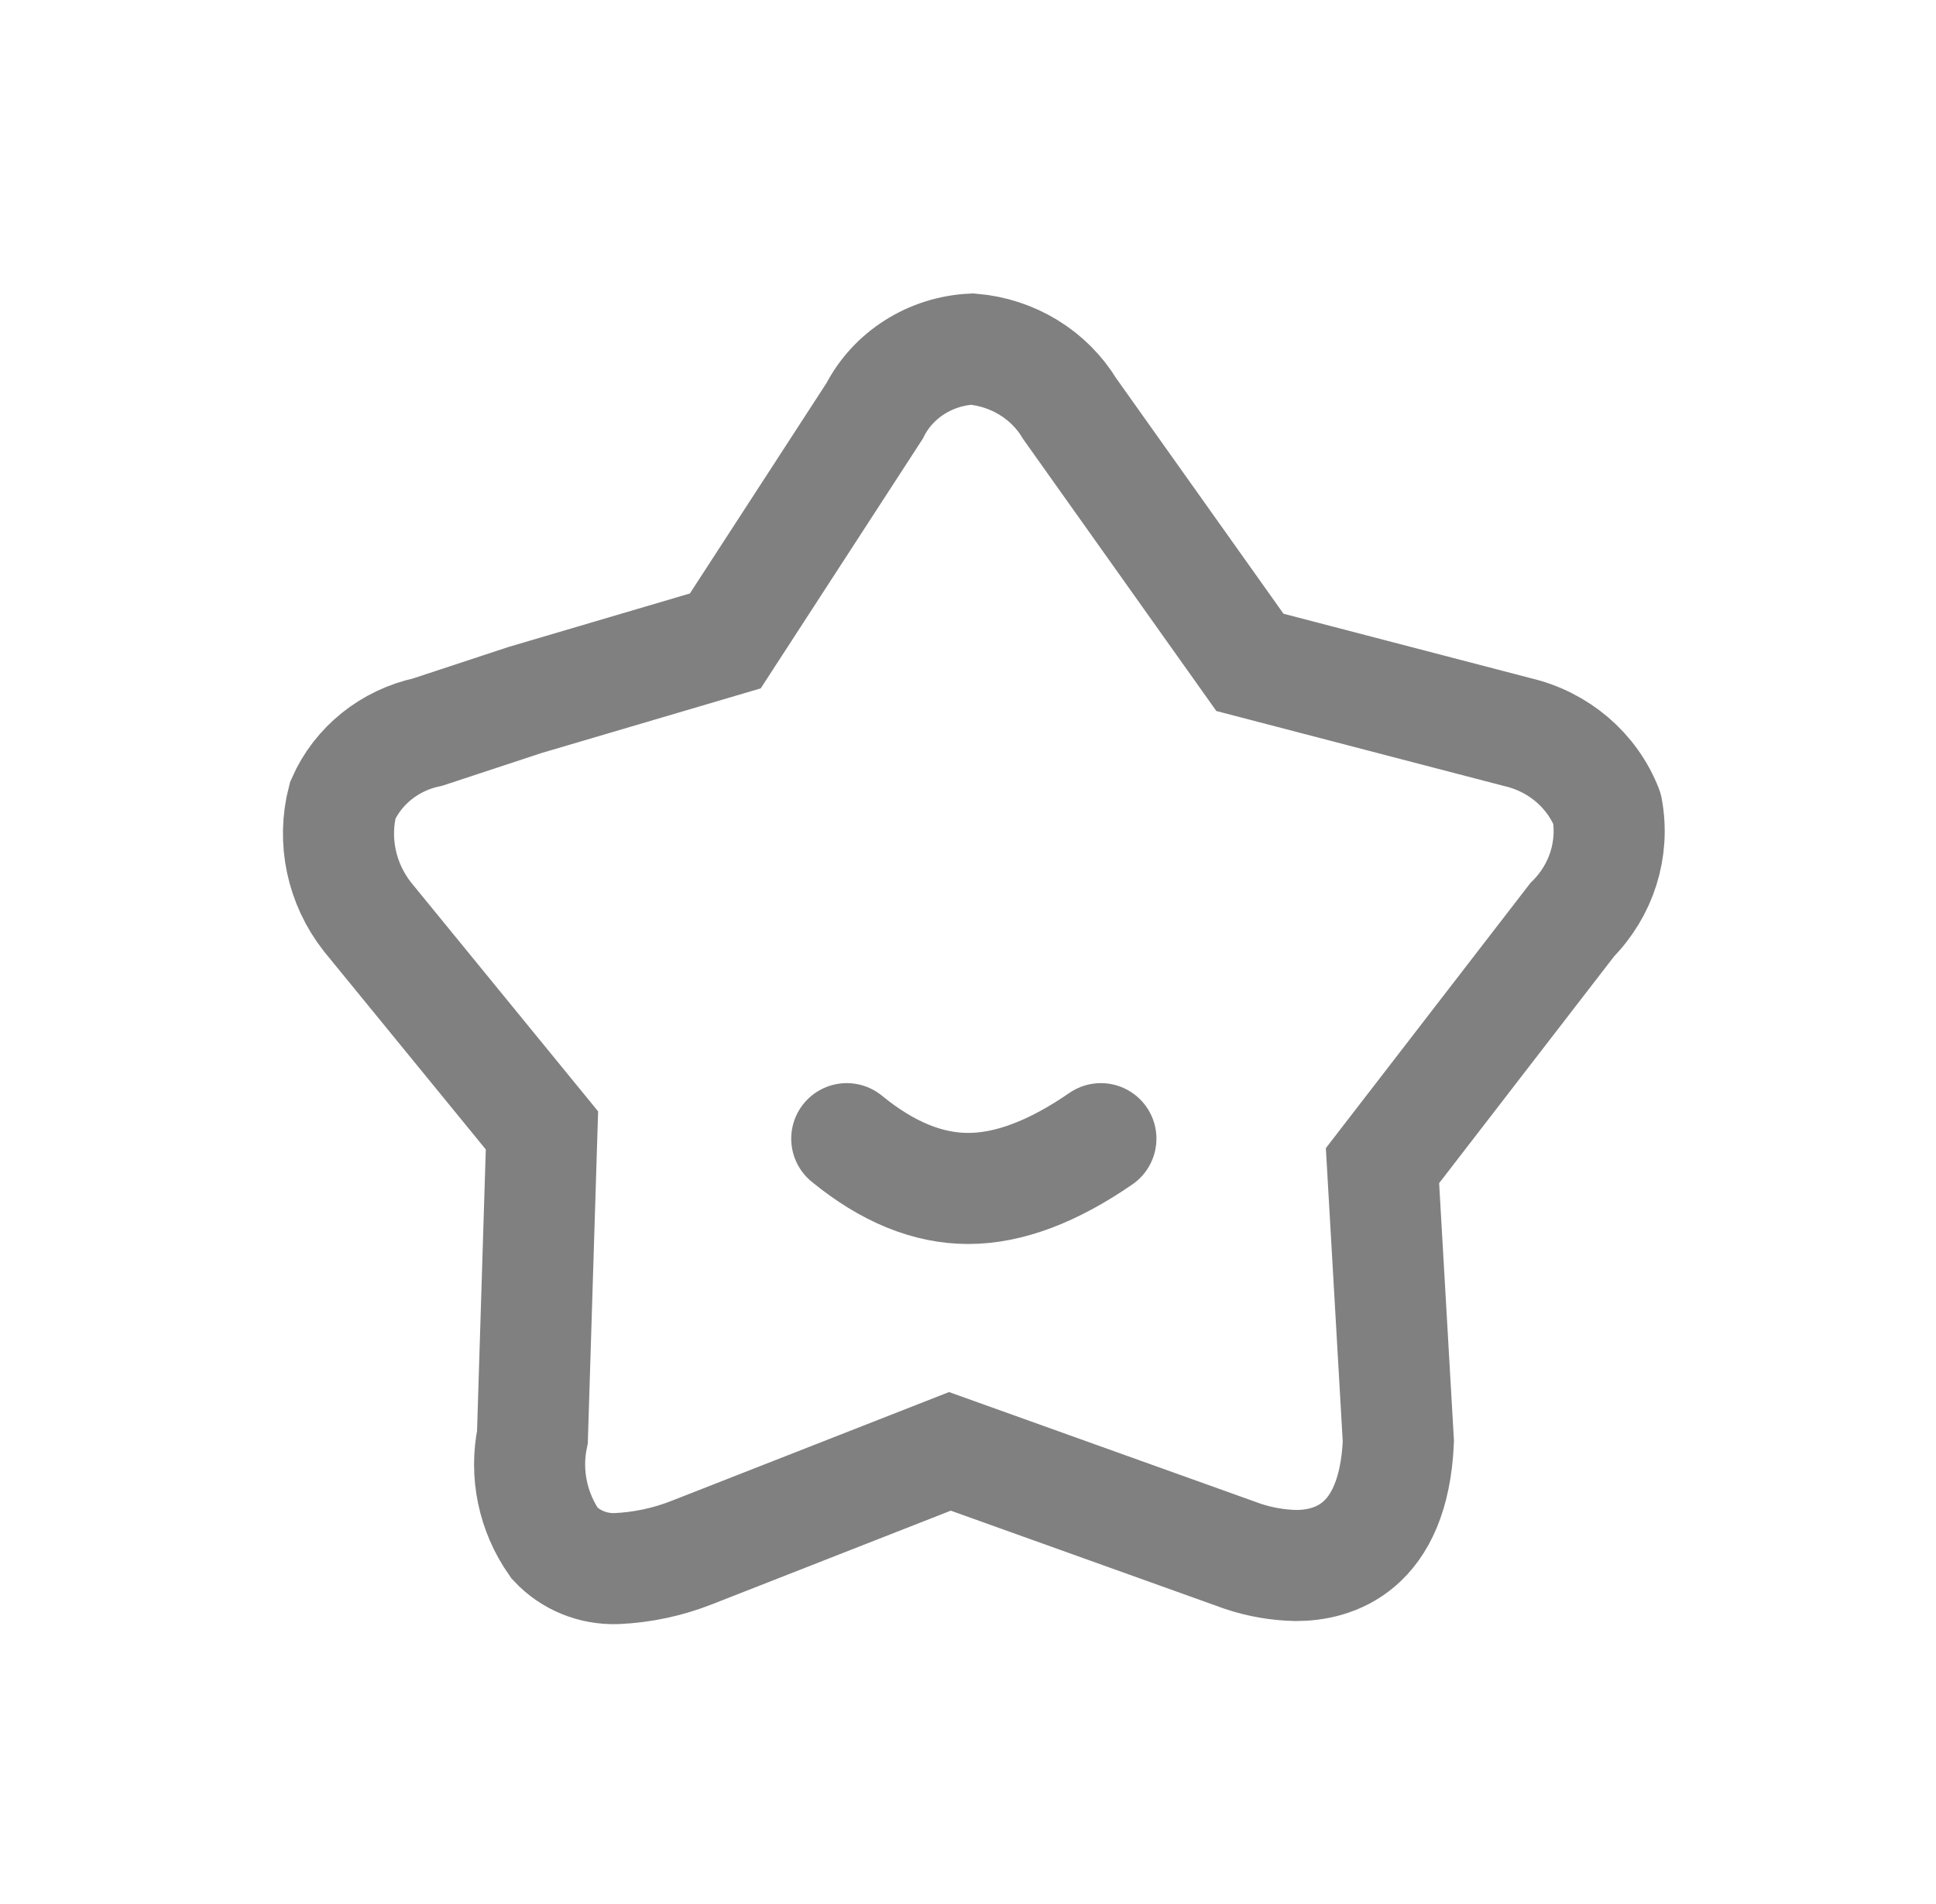 <?xml version="1.0" encoding="UTF-8"?>
<svg width="61px" height="60px" viewBox="0 0 61 60" version="1.1" xmlns="http://www.w3.org/2000/svg" xmlns:xlink="http://www.w3.org/1999/xlink">
    <title>编组 28 copy 3</title>
    <g id="Page-1" stroke="none" stroke-width="1" fill="none" fill-rule="evenodd" stroke-linecap="round">
        <g id="文章详情" transform="translate(-708, -6401)" stroke="#808080" stroke-width="3.5">
            <g id="Group-5-Copy-7" transform="translate(0, 6365)">
                <g id="编组-28-copy-2" transform="translate(708.656, 36)">
                    <g id="Group" transform="translate(10.009, 11)">
                        <path d="M39.972,14.484 C39.503,13.276 38.445,12.372 37.146,12.07 L28.718,9.873 L23.042,1.883 C22.395,0.809 21.247,0.107 19.965,0 C18.648,0.063 17.47,0.812 16.889,1.955 L12.188,9.197 L5.886,11.056 L2.81,12.07 C1.61,12.326 0.614,13.127 0.134,14.218 C-0.195,15.491 0.09,16.84 0.909,17.887 L6.411,24.622 L6.111,34.278 C5.87,35.442 6.123,36.65 6.811,37.633 C7.307,38.164 8.021,38.456 8.762,38.43 C9.578,38.394 10.382,38.222 11.137,37.923 L19.265,34.736 L28.493,38.043 C29.033,38.223 29.598,38.321 30.169,38.333 C31.319,38.333 33.245,37.826 33.395,34.423 L32.895,25.732 L38.872,17.984 C39.798,17.054 40.207,15.753 39.972,14.484" id="路径"></path>
                        <path d="M16.015,24.882 C17.292,25.928 18.568,26.451 19.841,26.451 C21.114,26.451 22.507,25.928 24.022,24.882" id="路径-4" stroke-linejoin="round"></path>
                    </g>
                </g>
            </g>
        </g>
    </g>
</svg>